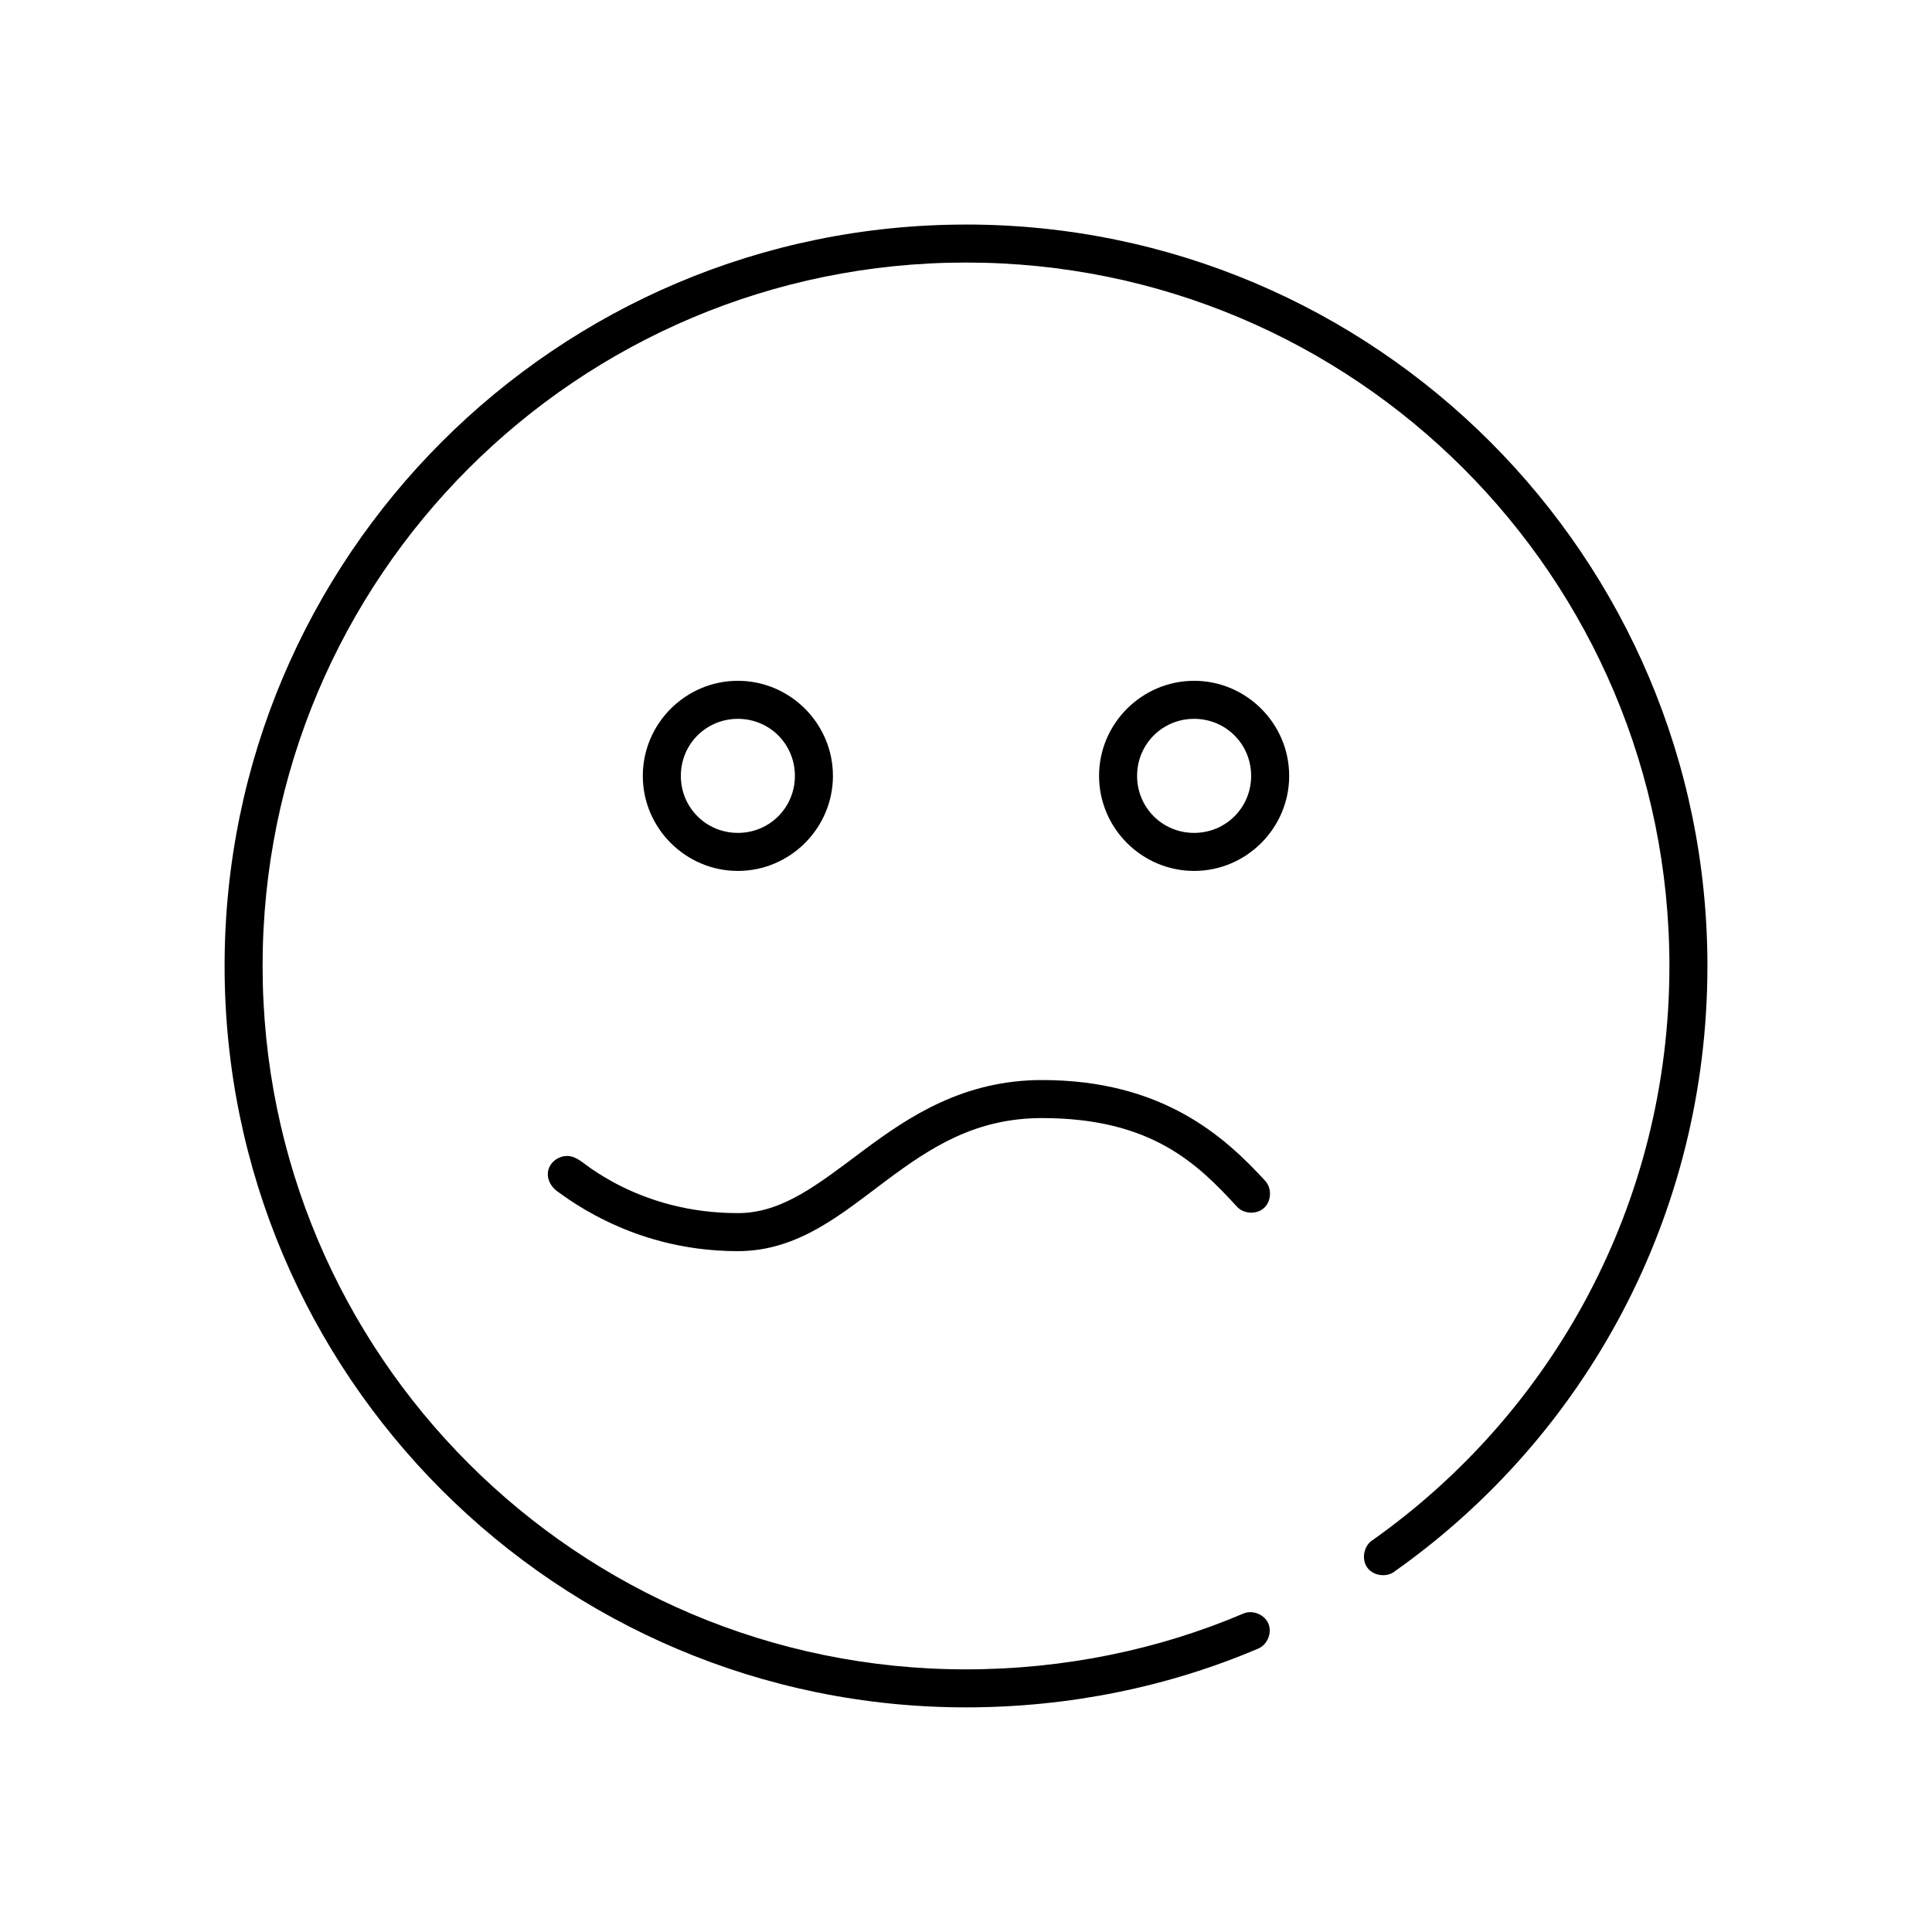 <?xml version="1.0" encoding="UTF-8"?>
<!-- Uploaded to: ICON Repo, www.svgrepo.com, Generator: ICON Repo Mixer Tools -->
<svg fill="#000000" width="800px" height="800px" version="1.1" viewBox="144 144 512 512" xmlns="http://www.w3.org/2000/svg">
 <path d="m400 203.51c-108.46 0-196.48 88.027-196.48 196.48 0 108.46 88.031 196.48 196.48 196.48 27.312 0 53.754-5.469 77.461-15.586 2.434-1.031 3.707-4.18 2.676-6.613-1.031-2.43-4.184-3.703-6.613-2.672-22.402 9.559-47.539 14.797-73.523 14.797-103.01 0-186.41-83.398-186.41-186.41 0-103.01 83.398-186.41 186.41-186.41s186.41 83.398 186.41 186.41c0 62.914-30.891 118.32-78.562 152.09-2.418 1.449-3.156 5.094-1.492 7.371 1.664 2.277 5.359 2.68 7.477 0.816 50.242-35.59 82.652-94.066 82.652-160.27 0-108.46-88.031-196.49-196.48-196.49zm-60.457 120.91c-13.852 0-25.191 11.336-25.191 25.191 0 13.852 11.336 25.191 25.191 25.191 13.852 0 25.191-11.336 25.191-25.191 0-13.852-11.336-25.191-25.191-25.191zm120.91 0c-13.852 0-25.191 11.336-25.191 25.191 0 13.852 11.336 25.191 25.191 25.191 13.852 0 25.191-11.336 25.191-25.191 0-13.852-11.336-25.191-25.191-25.191zm-120.91 10.078c8.406 0 15.113 6.707 15.113 15.113s-6.707 15.113-15.113 15.113-15.113-6.707-15.113-15.113 6.707-15.113 15.113-15.113zm120.91 0c8.406 0 15.113 6.707 15.113 15.113s-6.707 15.113-15.113 15.113-15.113-6.707-15.113-15.113 6.707-15.113 15.113-15.113zm-40.305 95.723c-20.785 0-35.254 9.656-47.23 18.578-11.98 8.922-21.477 16.688-33.379 16.688-13.242 0-23.438-3.457-30.547-6.926-3.551-1.734-6.375-3.539-8.344-4.879-0.98-0.672-1.73-1.281-2.359-1.734-2.027-1.398-2.543-1.324-2.676-1.418-2.371-0.703-5.164 0.645-6.098 2.934-0.93 2.289 0.129 4.816 2.316 6.356 1.145 0.836 2.199 1.551 3.148 2.203 2.246 1.531 5.512 3.516 9.605 5.512 8.188 3.996 19.957 8.031 34.953 8.031 16.129 0 27.664-10.023 39.359-18.734 11.691-8.711 23.543-16.531 41.25-16.531 29.082 0 41.289 12.203 51.641 23.457 1.773 1.977 5.184 2.164 7.164 0.395 1.977-1.773 2.164-5.188 0.391-7.164-10.707-11.645-27.098-26.766-59.195-26.766z"/>
</svg>